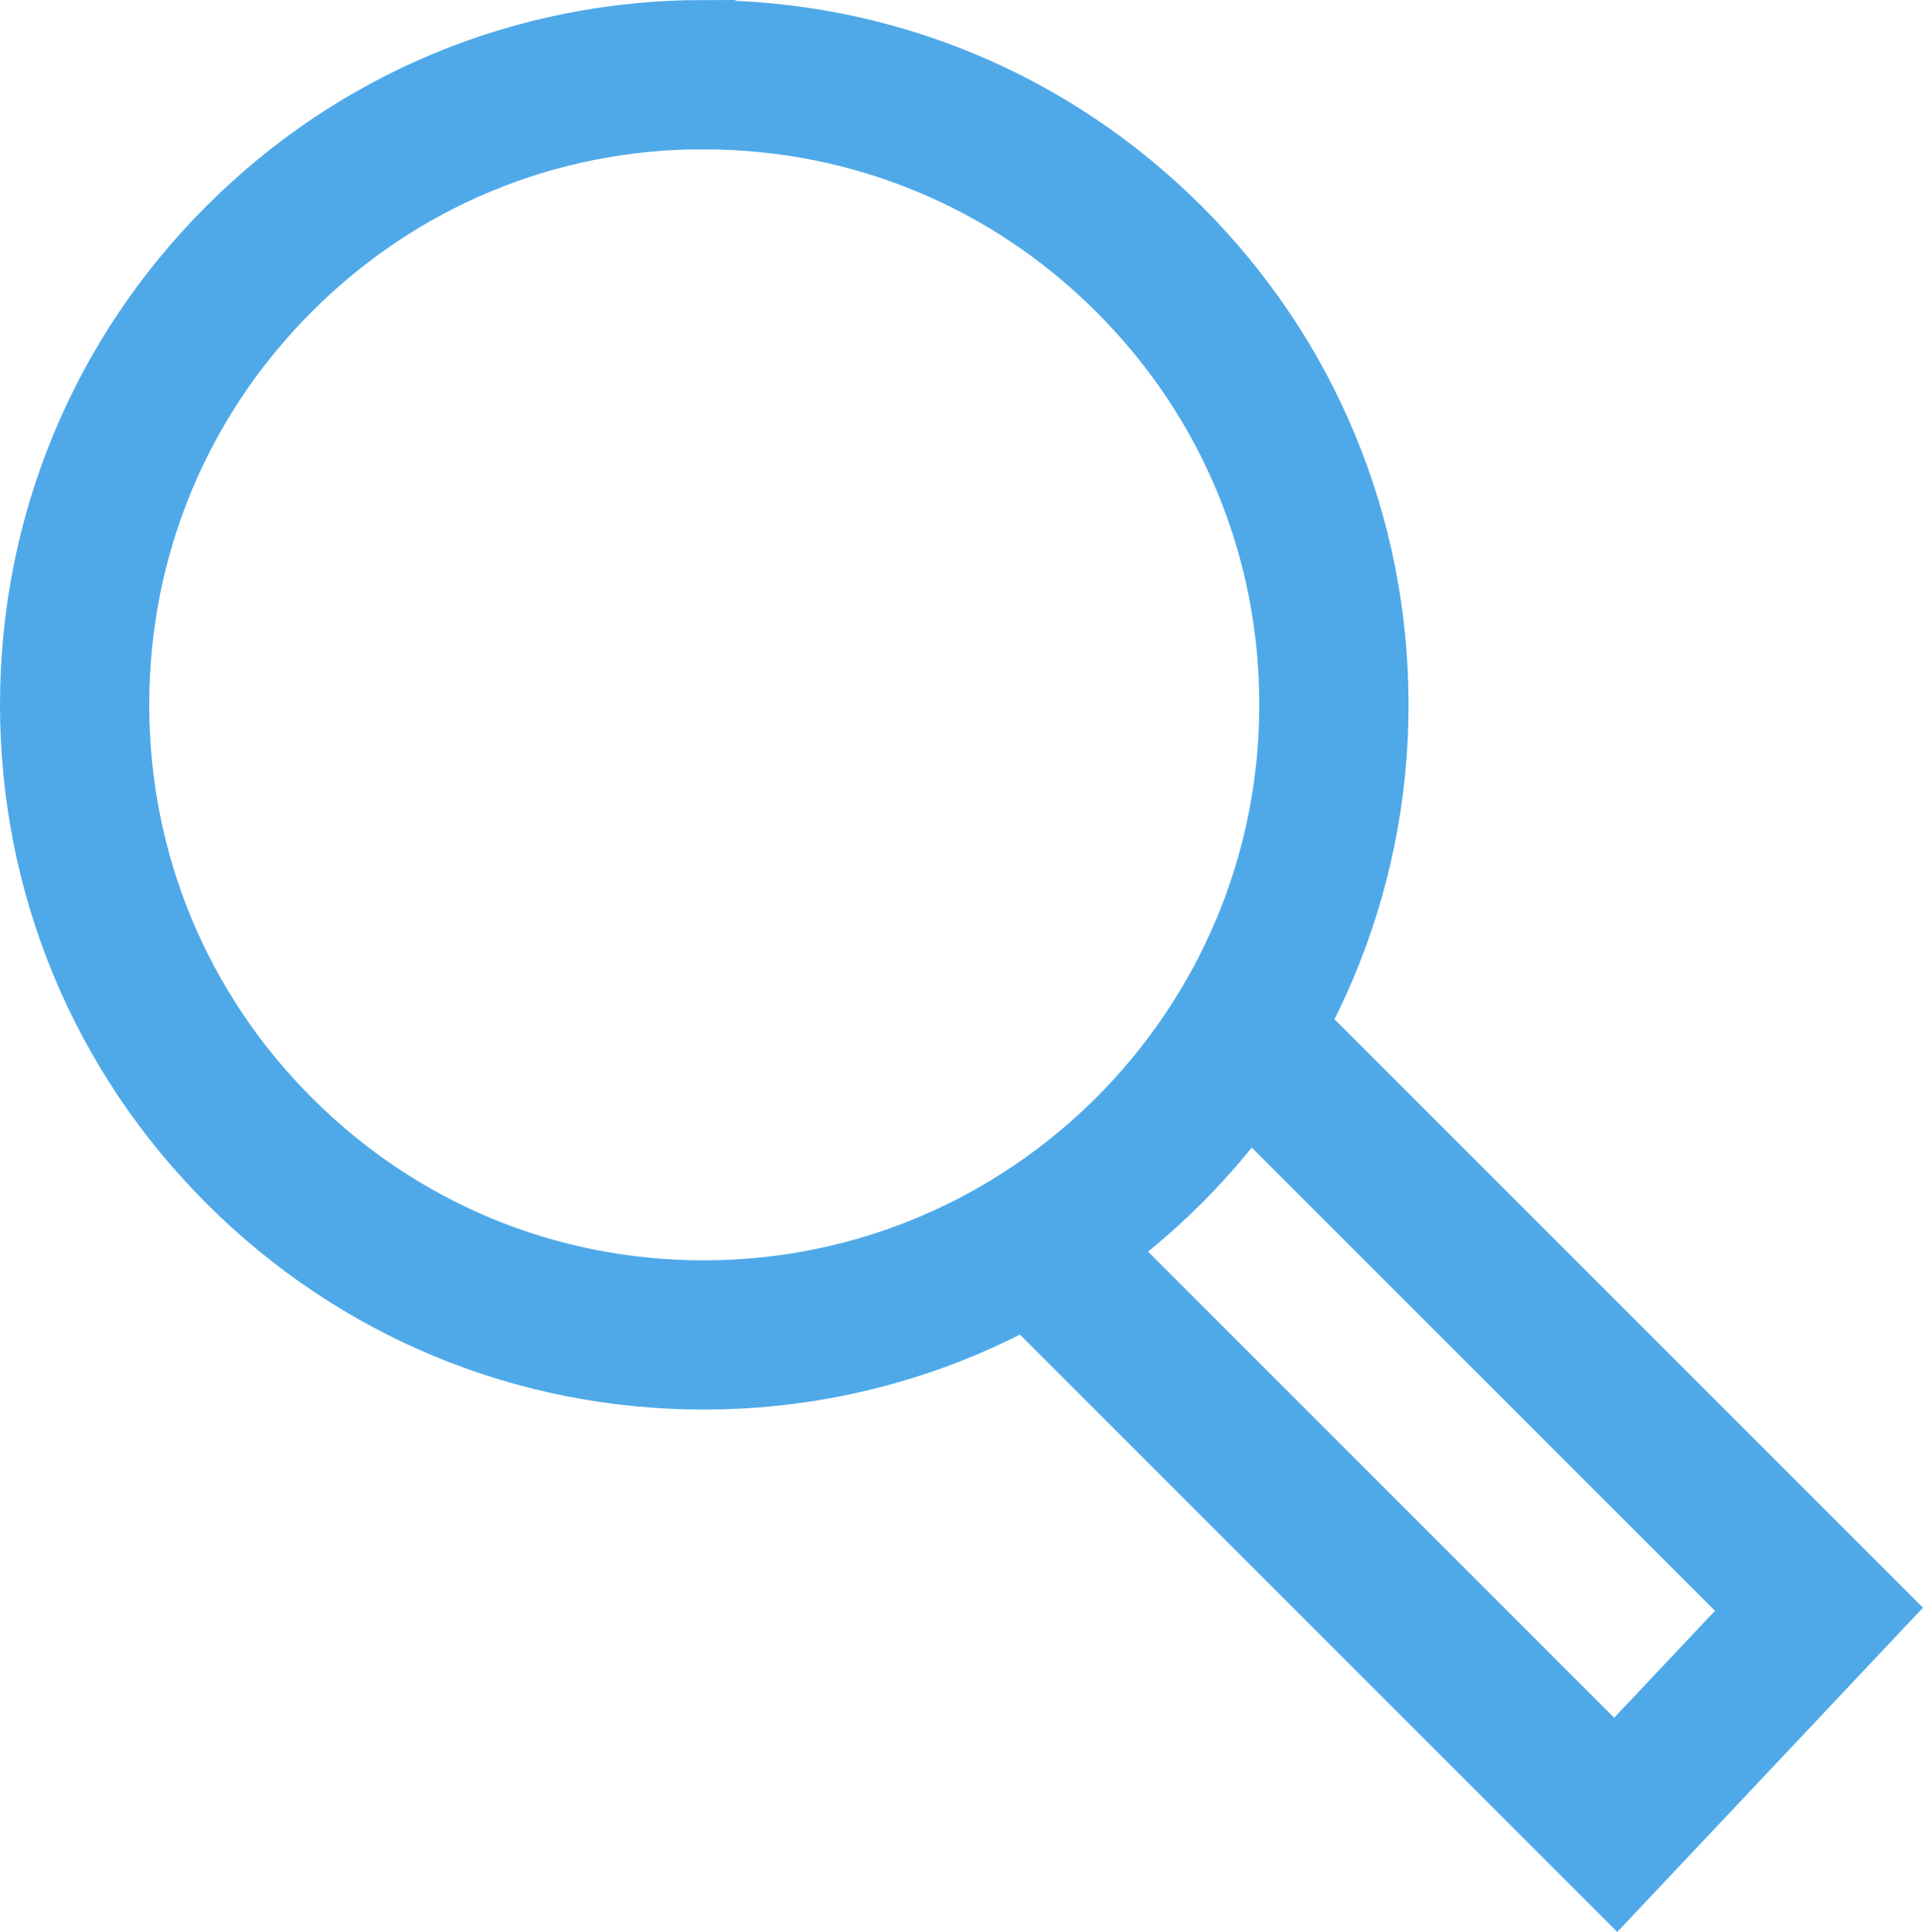 <?xml version="1.0" encoding="UTF-8"?><svg xmlns="http://www.w3.org/2000/svg" viewBox="0 0 128.85 129.47"><defs><style>.f{fill:none;stroke:#4fa9e9;stroke-miterlimit:10;stroke-width:10px;}</style></defs><g id="a"/><g id="b"><g id="c"><g id="d"><g id="e"><path class="f" d="M47.15,5c-11.26,0-21.84,4.39-29.8,12.36-7.97,7.98-12.35,18.58-12.35,29.87s4.39,21.9,12.36,29.87c7.96,7.97,18.54,12.36,29.8,12.36,23.28,0,42.22-18.94,42.22-42.23,0-11.27-4.39-21.87-12.37-29.85S58.43,5.01,47.16,5.01h0Z"/><polyline class="f" points="70.13 84.15 108.26 122.29 121.88 107.84 83.74 69.7"/></g></g></g></g></svg>